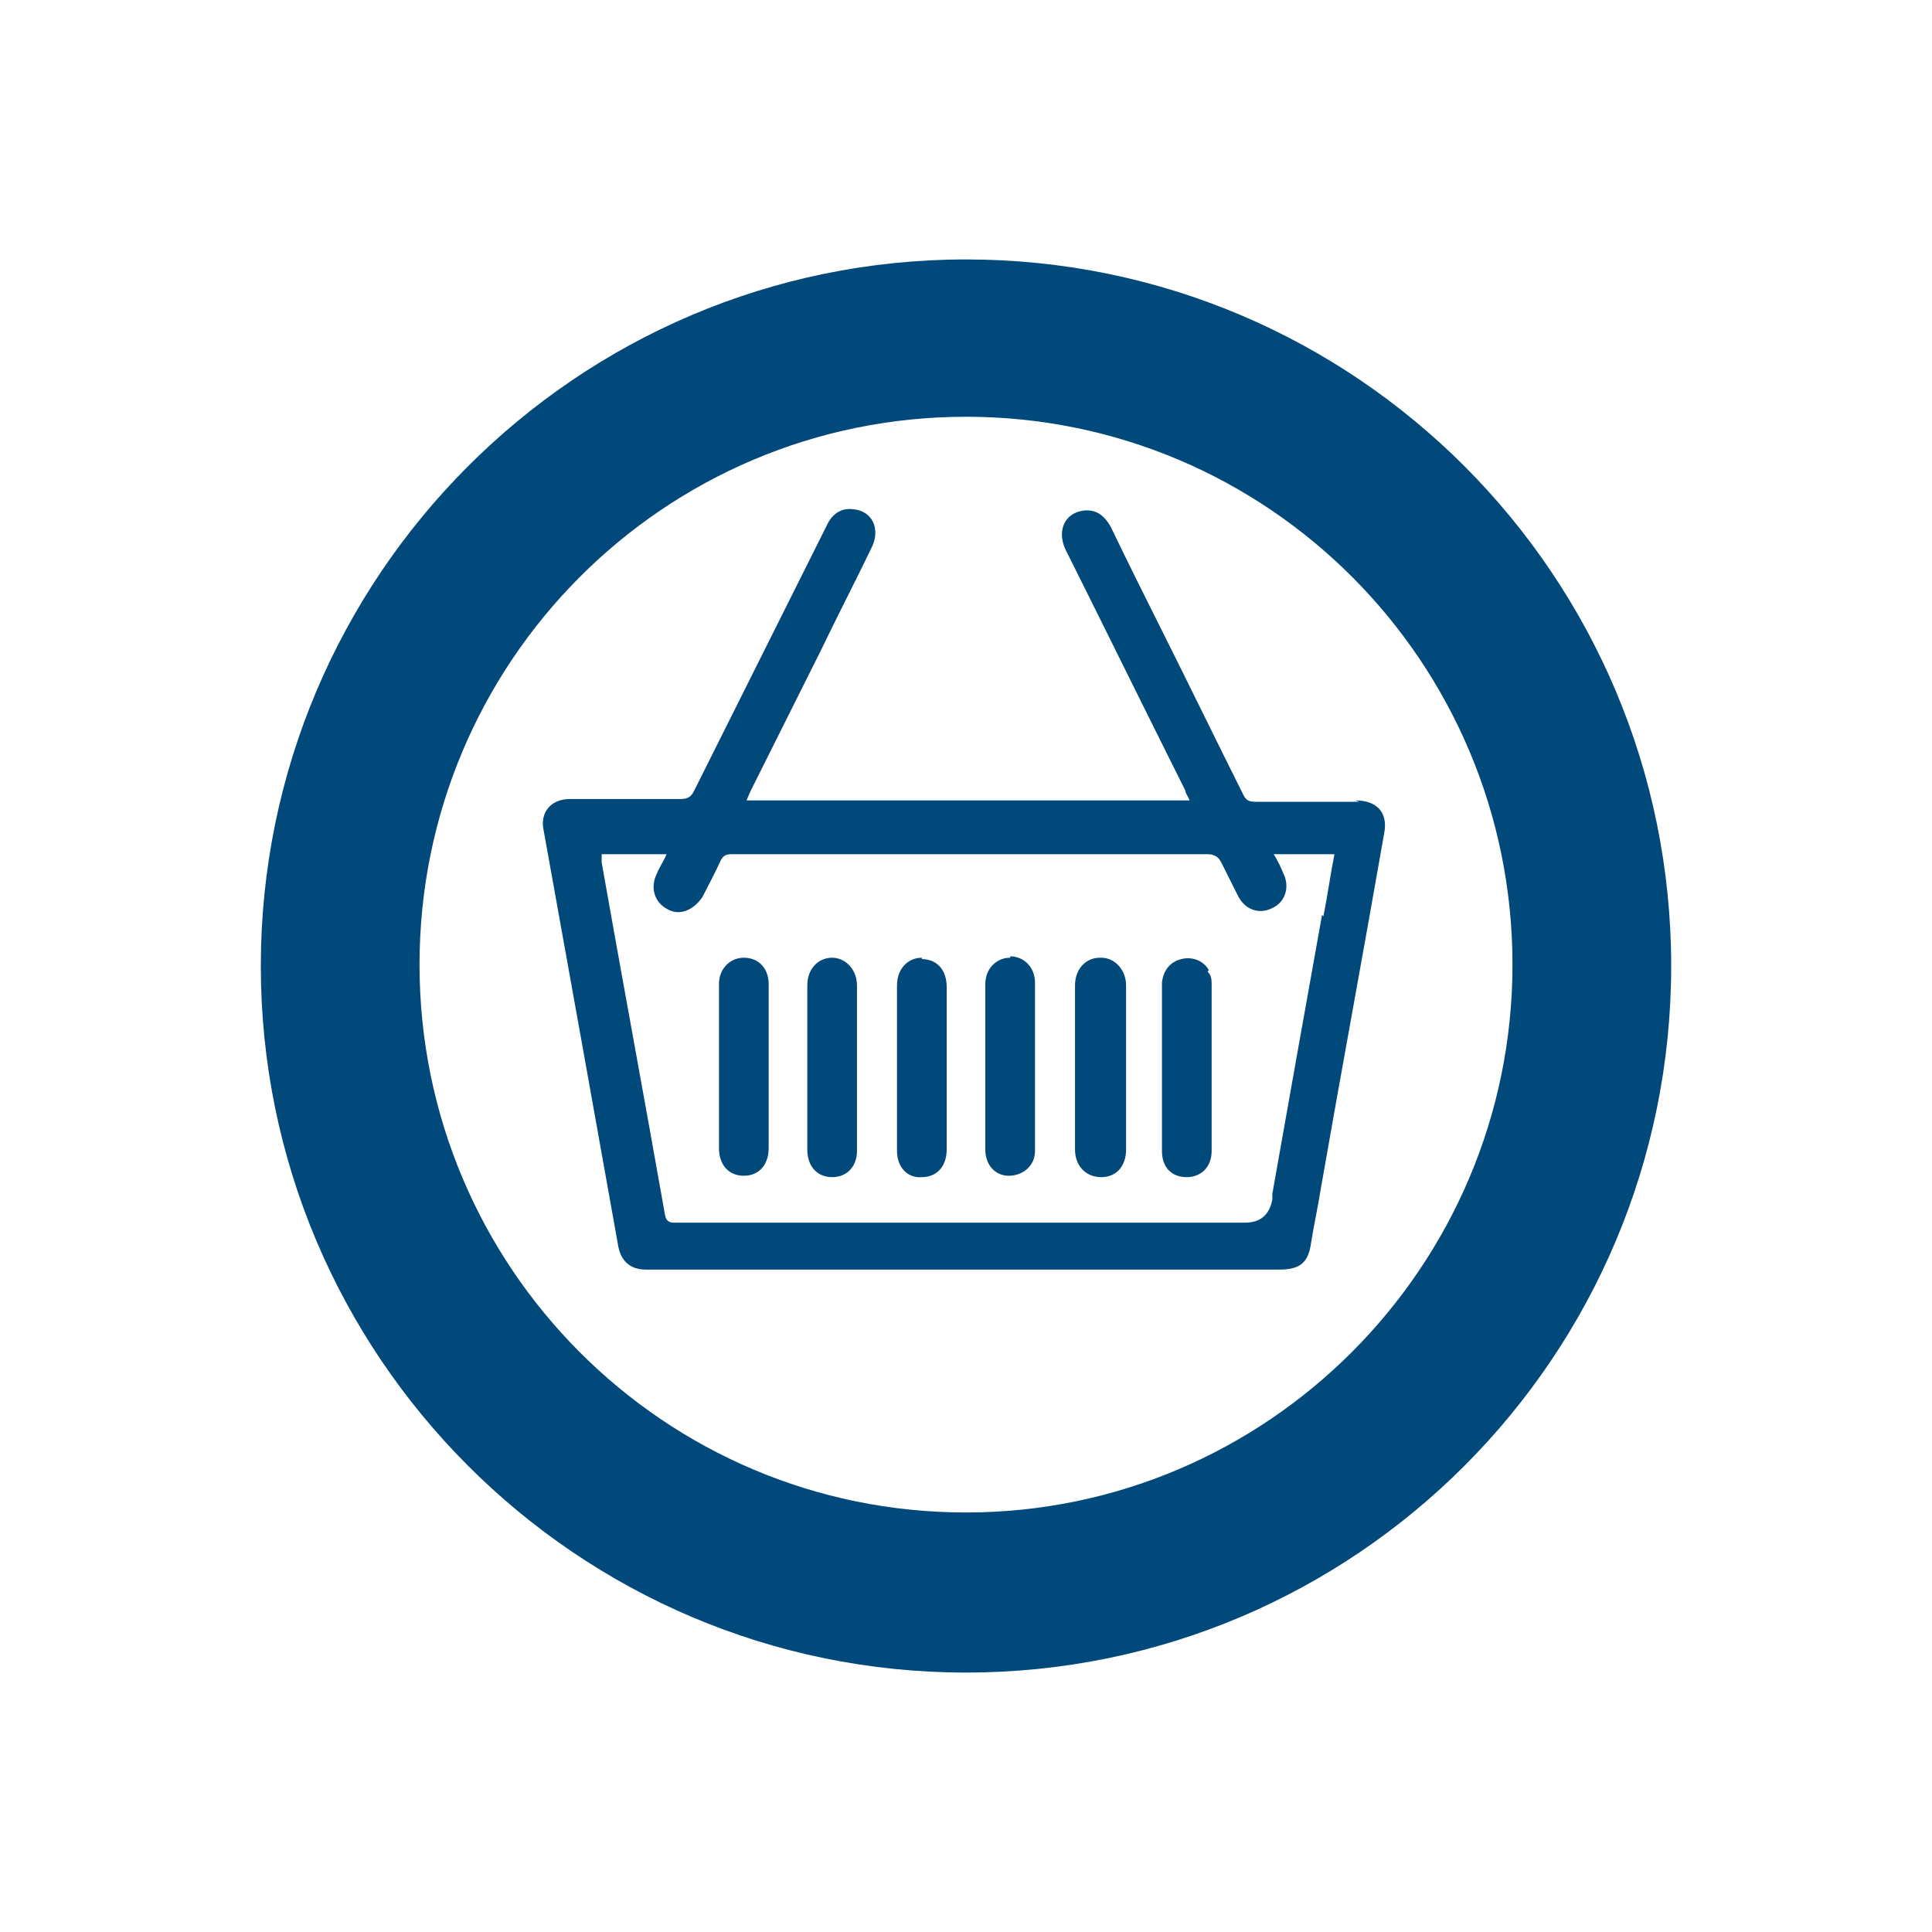 <?xml version="1.0" encoding="UTF-8"?><svg id="Supporting_Icons" xmlns="http://www.w3.org/2000/svg" viewBox="0 0 14 14"><g id="Basket"><path d="m9.85,5.81c-.25,0-.5,0-.75,0-.05,0-.07-.01-.09-.05-.19-.38-.38-.77-.57-1.15-.13-.26-.26-.52-.39-.79-.05-.09-.11-.13-.2-.12-.14.02-.19.15-.13.28.29.58.58,1.17.87,1.75,0,.02.02.04.03.07h-3.21s.02-.05.03-.07c.17-.34.34-.68.51-1.02.12-.25.25-.5.37-.75.06-.13,0-.26-.14-.27-.08-.01-.15.03-.19.12-.32.64-.64,1.28-.96,1.92-.02.04-.04.06-.1.06-.27,0-.53,0-.8,0-.14,0-.22.1-.19.23.18,1,.36,2,.54,3.01.02.11.09.17.2.17.07,0,.14,0,.2,0,1.46,0,2.93,0,4.39,0,.15,0,.21-.05.23-.19.02-.13.05-.26.07-.39.15-.86.31-1.72.46-2.58.03-.15-.05-.24-.21-.24Zm-.27.82c-.12.67-.24,1.34-.36,2.02,0,.01,0,.03,0,.04q-.03.17-.2.17c-1.19,0-2.37,0-3.56,0-.19,0-.38,0-.57,0-.04,0-.06-.01-.07-.05-.15-.85-.31-1.71-.46-2.56,0-.02,0-.03,0-.06h.47c-.02.05-.05.09-.07.14-.05.1-.02.21.08.26.09.05.19,0,.25-.09.04-.08.09-.17.13-.26.02-.04.04-.05.08-.05.33,0,.66,0,.99,0,.82,0,1.64,0,2.46,0,.05,0,.08.02.1.06.04.08.08.16.12.24.05.1.15.14.25.09.09-.04.13-.15.08-.25-.02-.05-.04-.09-.07-.14h.44c-.03.15-.05.3-.08.45Z" fill="#00497a"/><path d="m6.03,6.94c-.1,0-.18.08-.18.2,0,.2,0,.4,0,.59v.3c0,.1,0,.2,0,.3,0,.12.07.2.18.2.11,0,.18-.08.18-.19,0-.4,0-.8,0-1.2,0-.11-.08-.2-.18-.2Z" fill="#00497a"/><path d="m7.32,6.94c-.1,0-.18.08-.18.19,0,.1,0,.2,0,.3v.6c0,.1,0,.2,0,.3,0,.11.07.19.17.19.1,0,.19-.07.19-.18,0-.41,0-.81,0-1.22,0-.11-.08-.19-.18-.19Z" fill="#00497a"/><path d="m7.97,6.94c-.1,0-.18.08-.18.2,0,.4,0,.8,0,1.19,0,.12.08.2.19.2.11,0,.18-.08.18-.2,0-.2,0-.4,0-.59s0-.4,0-.6c0-.11-.08-.2-.18-.2Z" fill="#00497a"/><path d="m6.68,6.94c-.1,0-.18.08-.18.2,0,.4,0,.8,0,1.2,0,.12.08.2.18.19.11,0,.18-.08.18-.2v-.59c0-.2,0-.39,0-.59,0-.12-.07-.2-.18-.2Z" fill="#00497a"/><path d="m5.39,6.94c-.1,0-.18.08-.18.19,0,.4,0,.8,0,1.19,0,.12.07.2.18.2s.18-.08.18-.2c0-.2,0-.39,0-.59,0-.15,0-.3,0-.45,0-.05,0-.1,0-.15,0-.11-.07-.19-.18-.19Z" fill="#00497a"/><path d="m8.76,7.03c-.04-.07-.12-.1-.2-.08-.08.02-.13.08-.14.17,0,.21,0,.41,0,.62h0c0,.2,0,.4,0,.6,0,.12.07.19.18.19.1,0,.18-.07.18-.19,0-.4,0-.8,0-1.2,0-.04,0-.07-.03-.1Z" fill="#00497a"/><path d="m7,1.88C4.18,1.88,1.89,4.18,1.89,7s2.29,5.12,5.11,5.12,5.11-2.29,5.11-5.12S9.82,1.88,7,1.88Zm0,9.08c-2.19,0-3.96-1.78-3.96-3.97s1.77-3.97,3.96-3.97,3.96,1.78,3.96,3.97-1.78,3.97-3.96,3.97Z" fill="#00497a"/></g></svg>